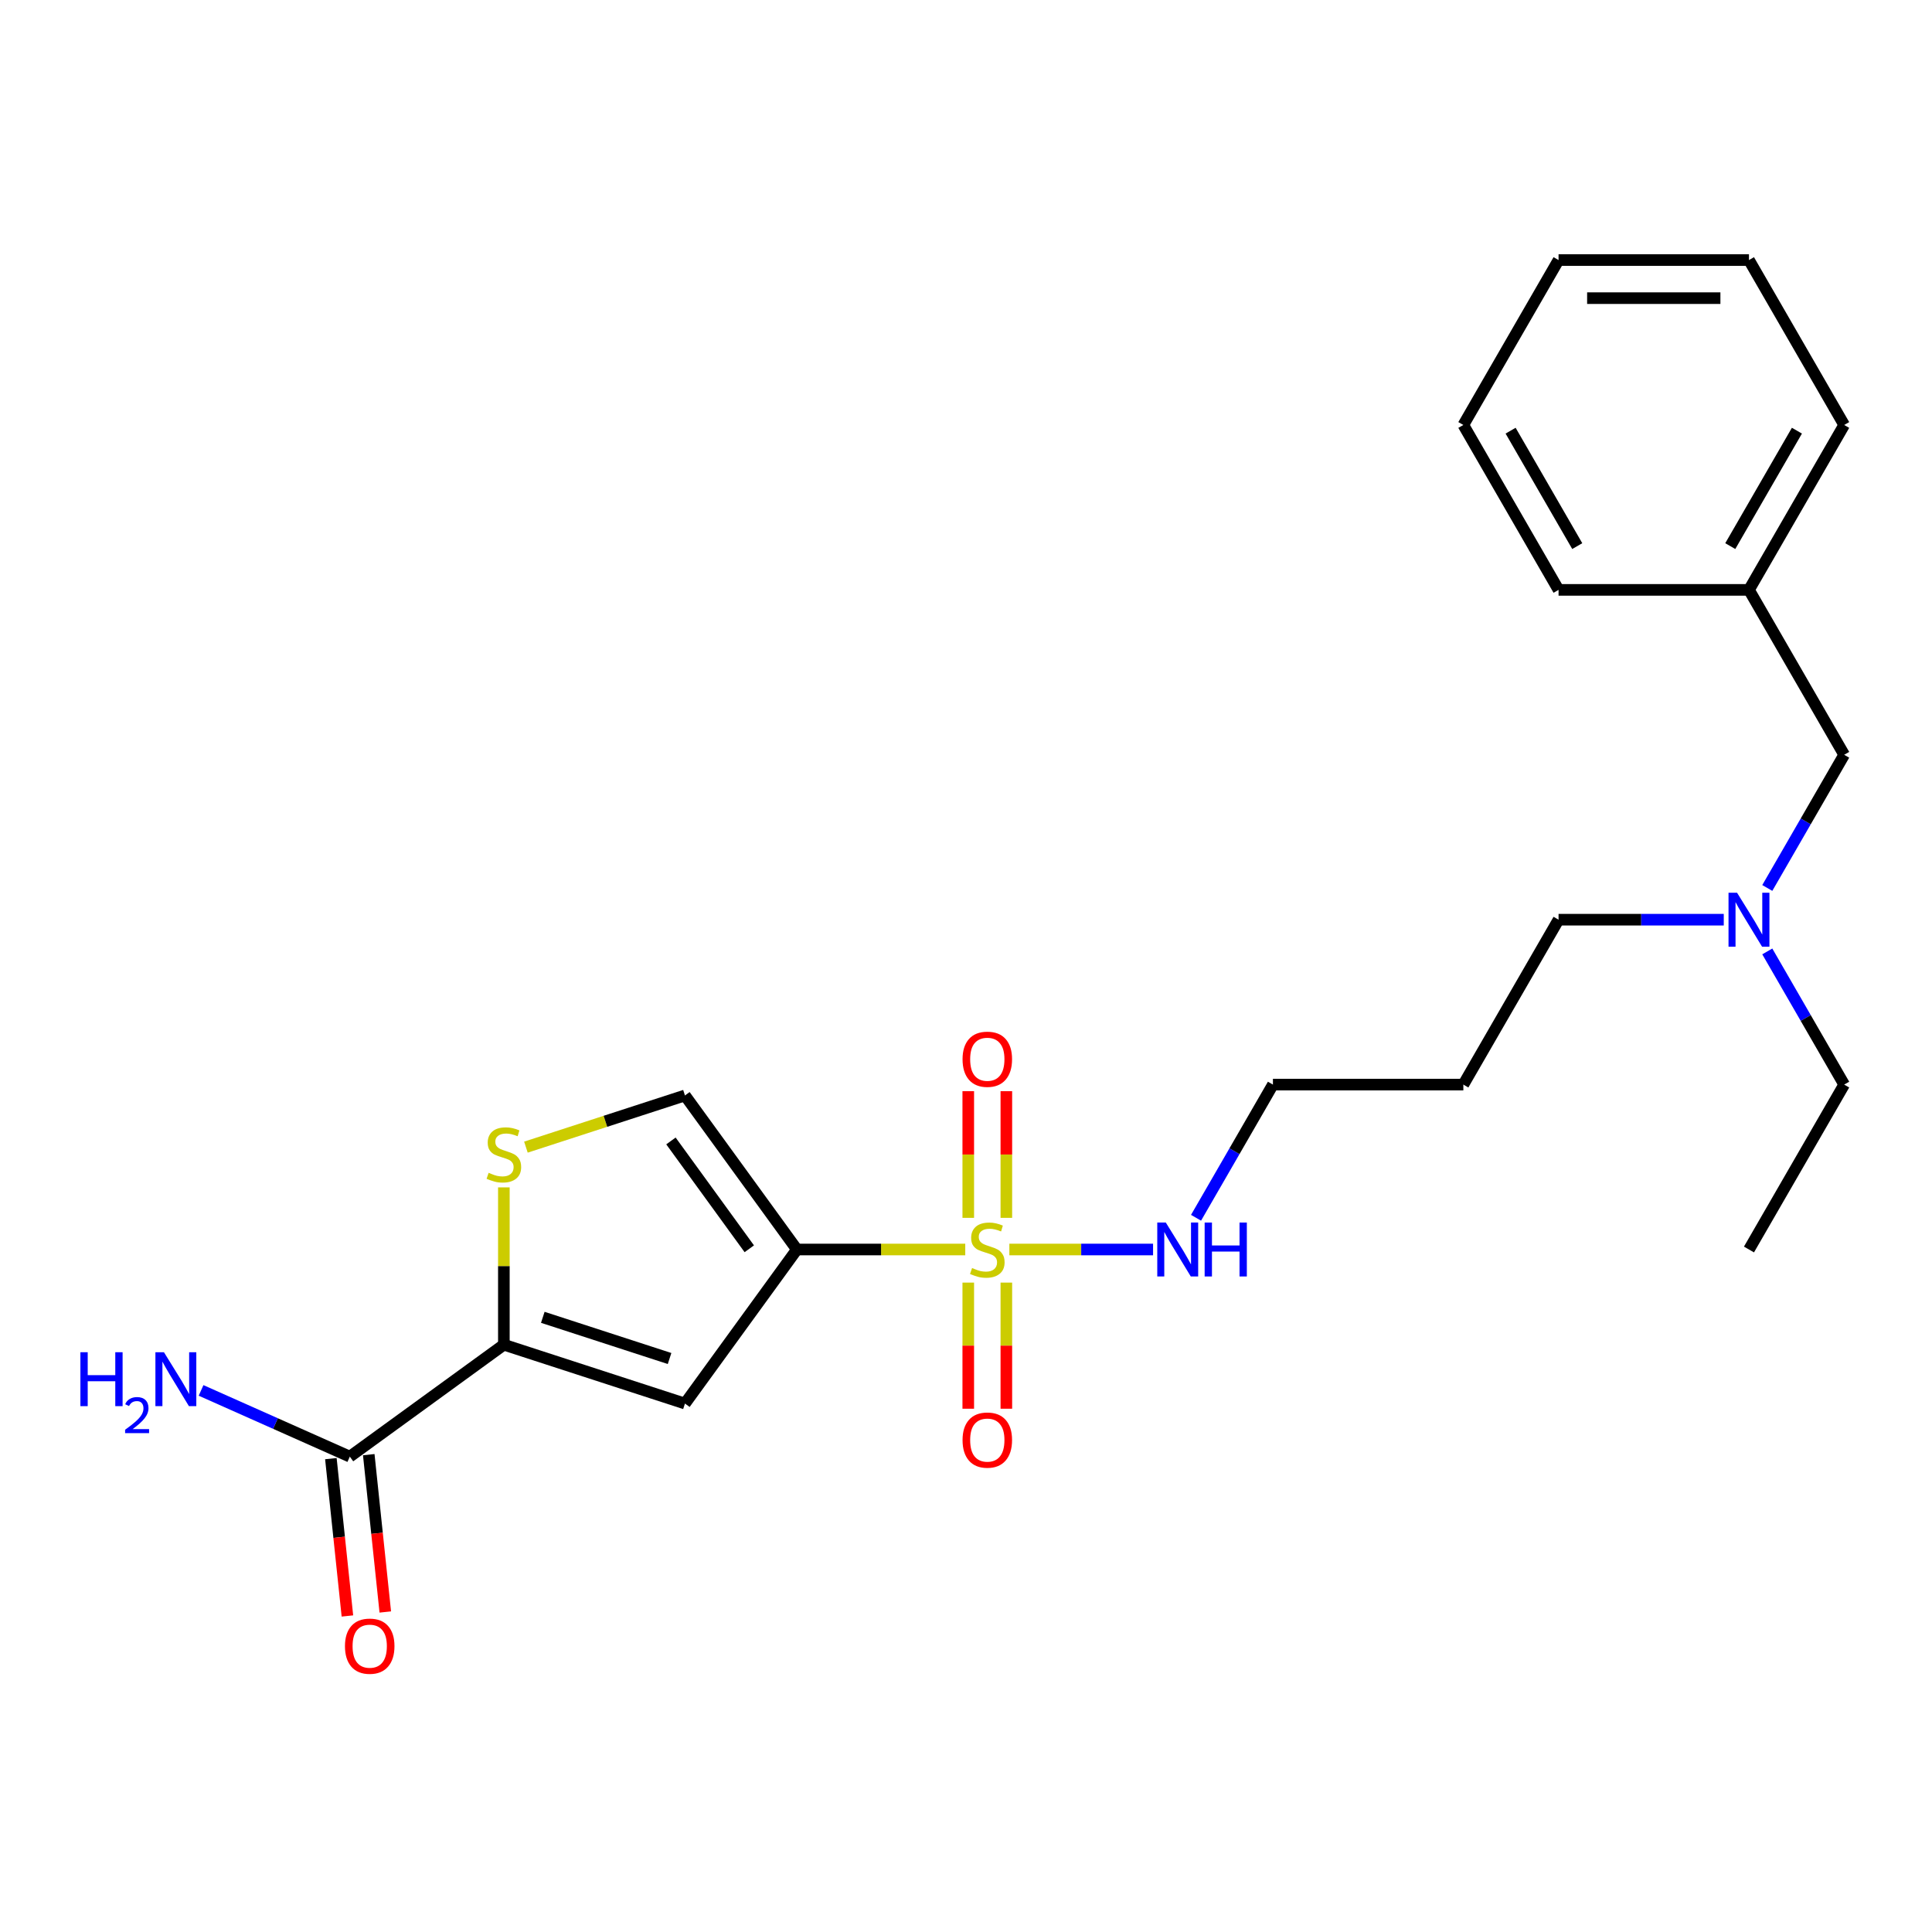 <?xml version='1.0' encoding='iso-8859-1'?>
<svg version='1.1' baseProfile='full'
              xmlns='http://www.w3.org/2000/svg'
                      xmlns:rdkit='http://www.rdkit.org/xml'
                      xmlns:xlink='http://www.w3.org/1999/xlink'
                  xml:space='preserve'
width='1000px' height='1000px' viewBox='0 0 1000 1000'>
<!-- END OF HEADER -->
<rect style='opacity:1.0;fill:#FFFFFF;stroke:none' width='1000' height='1000' x='0' y='0'> </rect>
<path class='bond-0' d='M 499.614,646.741 L 456.041,646.741' style='fill:none;fill-rule:evenodd;stroke:#CCCC00;stroke-width:6px;stroke-linecap:butt;stroke-linejoin:miter;stroke-opacity:1' />
<path class='bond-0' d='M 456.041,646.741 L 412.467,646.741' style='fill:none;fill-rule:evenodd;stroke:#000000;stroke-width:6px;stroke-linecap:butt;stroke-linejoin:miter;stroke-opacity:1' />
<path class='bond-6' d='M 520.883,630.361 L 520.883,597.572' style='fill:none;fill-rule:evenodd;stroke:#CCCC00;stroke-width:6px;stroke-linecap:butt;stroke-linejoin:miter;stroke-opacity:1' />
<path class='bond-6' d='M 520.883,597.572 L 520.883,564.784' style='fill:none;fill-rule:evenodd;stroke:#FF0000;stroke-width:6px;stroke-linecap:butt;stroke-linejoin:miter;stroke-opacity:1' />
<path class='bond-6' d='M 501.171,630.361 L 501.171,597.572' style='fill:none;fill-rule:evenodd;stroke:#CCCC00;stroke-width:6px;stroke-linecap:butt;stroke-linejoin:miter;stroke-opacity:1' />
<path class='bond-6' d='M 501.171,597.572 L 501.171,564.784' style='fill:none;fill-rule:evenodd;stroke:#FF0000;stroke-width:6px;stroke-linecap:butt;stroke-linejoin:miter;stroke-opacity:1' />
<path class='bond-7' d='M 501.171,663.871 L 501.171,696.511' style='fill:none;fill-rule:evenodd;stroke:#CCCC00;stroke-width:6px;stroke-linecap:butt;stroke-linejoin:miter;stroke-opacity:1' />
<path class='bond-7' d='M 501.171,696.511 L 501.171,729.152' style='fill:none;fill-rule:evenodd;stroke:#FF0000;stroke-width:6px;stroke-linecap:butt;stroke-linejoin:miter;stroke-opacity:1' />
<path class='bond-7' d='M 520.883,663.871 L 520.883,696.511' style='fill:none;fill-rule:evenodd;stroke:#CCCC00;stroke-width:6px;stroke-linecap:butt;stroke-linejoin:miter;stroke-opacity:1' />
<path class='bond-7' d='M 520.883,696.511 L 520.883,729.152' style='fill:none;fill-rule:evenodd;stroke:#FF0000;stroke-width:6px;stroke-linecap:butt;stroke-linejoin:miter;stroke-opacity:1' />
<path class='bond-8' d='M 522.44,646.741 L 559.631,646.741' style='fill:none;fill-rule:evenodd;stroke:#CCCC00;stroke-width:6px;stroke-linecap:butt;stroke-linejoin:miter;stroke-opacity:1' />
<path class='bond-8' d='M 559.631,646.741 L 596.823,646.741' style='fill:none;fill-rule:evenodd;stroke:#0000FF;stroke-width:6px;stroke-linecap:butt;stroke-linejoin:miter;stroke-opacity:1' />
<path class='bond-1' d='M 412.467,646.741 L 354.535,726.478' style='fill:none;fill-rule:evenodd;stroke:#000000;stroke-width:6px;stroke-linecap:butt;stroke-linejoin:miter;stroke-opacity:1' />
<path class='bond-4' d='M 412.467,646.741 L 354.535,567.005' style='fill:none;fill-rule:evenodd;stroke:#000000;stroke-width:6px;stroke-linecap:butt;stroke-linejoin:miter;stroke-opacity:1' />
<path class='bond-4' d='M 387.83,646.367 L 347.278,590.552' style='fill:none;fill-rule:evenodd;stroke:#000000;stroke-width:6px;stroke-linecap:butt;stroke-linejoin:miter;stroke-opacity:1' />
<path class='bond-2' d='M 354.535,726.478 L 260.8,696.021' style='fill:none;fill-rule:evenodd;stroke:#000000;stroke-width:6px;stroke-linecap:butt;stroke-linejoin:miter;stroke-opacity:1' />
<path class='bond-2' d='M 346.566,703.162 L 280.951,681.843' style='fill:none;fill-rule:evenodd;stroke:#000000;stroke-width:6px;stroke-linecap:butt;stroke-linejoin:miter;stroke-opacity:1' />
<path class='bond-5' d='M 260.8,696.021 L 181.063,753.953' style='fill:none;fill-rule:evenodd;stroke:#000000;stroke-width:6px;stroke-linecap:butt;stroke-linejoin:miter;stroke-opacity:1' />
<path class='bond-24' d='M 260.8,696.021 L 260.8,655.306' style='fill:none;fill-rule:evenodd;stroke:#000000;stroke-width:6px;stroke-linecap:butt;stroke-linejoin:miter;stroke-opacity:1' />
<path class='bond-24' d='M 260.8,655.306 L 260.8,614.591' style='fill:none;fill-rule:evenodd;stroke:#CCCC00;stroke-width:6px;stroke-linecap:butt;stroke-linejoin:miter;stroke-opacity:1' />
<path class='bond-3' d='M 272.213,593.753 L 313.374,580.379' style='fill:none;fill-rule:evenodd;stroke:#CCCC00;stroke-width:6px;stroke-linecap:butt;stroke-linejoin:miter;stroke-opacity:1' />
<path class='bond-3' d='M 313.374,580.379 L 354.535,567.005' style='fill:none;fill-rule:evenodd;stroke:#000000;stroke-width:6px;stroke-linecap:butt;stroke-linejoin:miter;stroke-opacity:1' />
<path class='bond-9' d='M 171.261,754.983 L 175.541,795.704' style='fill:none;fill-rule:evenodd;stroke:#000000;stroke-width:6px;stroke-linecap:butt;stroke-linejoin:miter;stroke-opacity:1' />
<path class='bond-9' d='M 175.541,795.704 L 179.821,836.425' style='fill:none;fill-rule:evenodd;stroke:#FF0000;stroke-width:6px;stroke-linecap:butt;stroke-linejoin:miter;stroke-opacity:1' />
<path class='bond-9' d='M 190.865,752.923 L 195.145,793.644' style='fill:none;fill-rule:evenodd;stroke:#000000;stroke-width:6px;stroke-linecap:butt;stroke-linejoin:miter;stroke-opacity:1' />
<path class='bond-9' d='M 195.145,793.644 L 199.425,834.365' style='fill:none;fill-rule:evenodd;stroke:#FF0000;stroke-width:6px;stroke-linecap:butt;stroke-linejoin:miter;stroke-opacity:1' />
<path class='bond-10' d='M 181.063,753.953 L 142.568,736.814' style='fill:none;fill-rule:evenodd;stroke:#000000;stroke-width:6px;stroke-linecap:butt;stroke-linejoin:miter;stroke-opacity:1' />
<path class='bond-10' d='M 142.568,736.814 L 104.074,719.675' style='fill:none;fill-rule:evenodd;stroke:#0000FF;stroke-width:6px;stroke-linecap:butt;stroke-linejoin:miter;stroke-opacity:1' />
<path class='bond-15' d='M 619.067,630.321 L 638.967,595.854' style='fill:none;fill-rule:evenodd;stroke:#0000FF;stroke-width:6px;stroke-linecap:butt;stroke-linejoin:miter;stroke-opacity:1' />
<path class='bond-15' d='M 638.967,595.854 L 658.866,561.386' style='fill:none;fill-rule:evenodd;stroke:#000000;stroke-width:6px;stroke-linecap:butt;stroke-linejoin:miter;stroke-opacity:1' />
<path class='bond-11' d='M 892.216,476.031 L 849.461,476.031' style='fill:none;fill-rule:evenodd;stroke:#0000FF;stroke-width:6px;stroke-linecap:butt;stroke-linejoin:miter;stroke-opacity:1' />
<path class='bond-11' d='M 849.461,476.031 L 806.706,476.031' style='fill:none;fill-rule:evenodd;stroke:#000000;stroke-width:6px;stroke-linecap:butt;stroke-linejoin:miter;stroke-opacity:1' />
<path class='bond-12' d='M 914.746,459.611 L 934.646,425.144' style='fill:none;fill-rule:evenodd;stroke:#0000FF;stroke-width:6px;stroke-linecap:butt;stroke-linejoin:miter;stroke-opacity:1' />
<path class='bond-12' d='M 934.646,425.144 L 954.545,390.676' style='fill:none;fill-rule:evenodd;stroke:#000000;stroke-width:6px;stroke-linecap:butt;stroke-linejoin:miter;stroke-opacity:1' />
<path class='bond-17' d='M 914.746,492.451 L 934.646,526.919' style='fill:none;fill-rule:evenodd;stroke:#0000FF;stroke-width:6px;stroke-linecap:butt;stroke-linejoin:miter;stroke-opacity:1' />
<path class='bond-17' d='M 934.646,526.919 L 954.545,561.386' style='fill:none;fill-rule:evenodd;stroke:#000000;stroke-width:6px;stroke-linecap:butt;stroke-linejoin:miter;stroke-opacity:1' />
<path class='bond-13' d='M 954.545,390.676 L 905.266,305.321' style='fill:none;fill-rule:evenodd;stroke:#000000;stroke-width:6px;stroke-linecap:butt;stroke-linejoin:miter;stroke-opacity:1' />
<path class='bond-18' d='M 905.266,305.321 L 954.545,219.966' style='fill:none;fill-rule:evenodd;stroke:#000000;stroke-width:6px;stroke-linecap:butt;stroke-linejoin:miter;stroke-opacity:1' />
<path class='bond-18' d='M 895.587,282.662 L 930.082,222.913' style='fill:none;fill-rule:evenodd;stroke:#000000;stroke-width:6px;stroke-linecap:butt;stroke-linejoin:miter;stroke-opacity:1' />
<path class='bond-19' d='M 905.266,305.321 L 806.706,305.321' style='fill:none;fill-rule:evenodd;stroke:#000000;stroke-width:6px;stroke-linecap:butt;stroke-linejoin:miter;stroke-opacity:1' />
<path class='bond-14' d='M 757.426,561.386 L 658.866,561.386' style='fill:none;fill-rule:evenodd;stroke:#000000;stroke-width:6px;stroke-linecap:butt;stroke-linejoin:miter;stroke-opacity:1' />
<path class='bond-16' d='M 757.426,561.386 L 806.706,476.031' style='fill:none;fill-rule:evenodd;stroke:#000000;stroke-width:6px;stroke-linecap:butt;stroke-linejoin:miter;stroke-opacity:1' />
<path class='bond-20' d='M 954.545,561.386 L 905.266,646.741' style='fill:none;fill-rule:evenodd;stroke:#000000;stroke-width:6px;stroke-linecap:butt;stroke-linejoin:miter;stroke-opacity:1' />
<path class='bond-21' d='M 954.545,219.966 L 905.266,134.61' style='fill:none;fill-rule:evenodd;stroke:#000000;stroke-width:6px;stroke-linecap:butt;stroke-linejoin:miter;stroke-opacity:1' />
<path class='bond-22' d='M 806.706,305.321 L 757.426,219.966' style='fill:none;fill-rule:evenodd;stroke:#000000;stroke-width:6px;stroke-linecap:butt;stroke-linejoin:miter;stroke-opacity:1' />
<path class='bond-22' d='M 816.385,282.662 L 781.889,222.913' style='fill:none;fill-rule:evenodd;stroke:#000000;stroke-width:6px;stroke-linecap:butt;stroke-linejoin:miter;stroke-opacity:1' />
<path class='bond-25' d='M 905.266,134.61 L 806.706,134.61' style='fill:none;fill-rule:evenodd;stroke:#000000;stroke-width:6px;stroke-linecap:butt;stroke-linejoin:miter;stroke-opacity:1' />
<path class='bond-25' d='M 890.482,154.322 L 821.49,154.322' style='fill:none;fill-rule:evenodd;stroke:#000000;stroke-width:6px;stroke-linecap:butt;stroke-linejoin:miter;stroke-opacity:1' />
<path class='bond-23' d='M 757.426,219.966 L 806.706,134.61' style='fill:none;fill-rule:evenodd;stroke:#000000;stroke-width:6px;stroke-linecap:butt;stroke-linejoin:miter;stroke-opacity:1' />
<path  class='atom-0' d='M 503.142 656.321
Q 503.458 656.44, 504.759 656.992
Q 506.06 657.544, 507.479 657.898
Q 508.937 658.214, 510.357 658.214
Q 512.998 658.214, 514.536 656.952
Q 516.073 655.651, 516.073 653.404
Q 516.073 651.867, 515.285 650.92
Q 514.536 649.974, 513.353 649.462
Q 512.17 648.949, 510.199 648.358
Q 507.715 647.609, 506.217 646.899
Q 504.759 646.19, 503.694 644.691
Q 502.669 643.193, 502.669 640.67
Q 502.669 637.161, 505.035 634.993
Q 507.439 632.825, 512.17 632.825
Q 515.403 632.825, 519.069 634.362
L 518.163 637.398
Q 514.812 636.018, 512.289 636.018
Q 509.568 636.018, 508.07 637.161
Q 506.572 638.265, 506.611 640.197
Q 506.611 641.695, 507.361 642.602
Q 508.149 643.509, 509.253 644.021
Q 510.396 644.534, 512.289 645.125
Q 514.812 645.914, 516.31 646.702
Q 517.808 647.491, 518.872 649.107
Q 519.976 650.684, 519.976 653.404
Q 519.976 657.268, 517.374 659.357
Q 514.812 661.407, 510.514 661.407
Q 508.031 661.407, 506.138 660.855
Q 504.285 660.343, 502.078 659.436
L 503.142 656.321
' fill='#CCCC00'/>
<path  class='atom-4' d='M 252.915 607.042
Q 253.23 607.16, 254.531 607.712
Q 255.832 608.264, 257.251 608.619
Q 258.71 608.934, 260.129 608.934
Q 262.771 608.934, 264.308 607.672
Q 265.846 606.371, 265.846 604.124
Q 265.846 602.587, 265.057 601.641
Q 264.308 600.694, 263.126 600.182
Q 261.943 599.669, 259.972 599.078
Q 257.488 598.329, 255.99 597.619
Q 254.531 596.91, 253.467 595.412
Q 252.442 593.914, 252.442 591.39
Q 252.442 587.882, 254.807 585.713
Q 257.212 583.545, 261.943 583.545
Q 265.176 583.545, 268.842 585.083
L 267.935 588.118
Q 264.584 586.738, 262.061 586.738
Q 259.341 586.738, 257.843 587.882
Q 256.345 588.986, 256.384 590.917
Q 256.384 592.415, 257.133 593.322
Q 257.922 594.229, 259.025 594.741
Q 260.169 595.254, 262.061 595.845
Q 264.584 596.634, 266.082 597.422
Q 267.58 598.211, 268.645 599.827
Q 269.749 601.404, 269.749 604.124
Q 269.749 607.988, 267.147 610.077
Q 264.584 612.127, 260.287 612.127
Q 257.803 612.127, 255.911 611.575
Q 254.058 611.063, 251.85 610.156
L 252.915 607.042
' fill='#CCCC00'/>
<path  class='atom-7' d='M 498.214 548.261
Q 498.214 541.559, 501.526 537.813
Q 504.837 534.068, 511.027 534.068
Q 517.216 534.068, 520.528 537.813
Q 523.84 541.559, 523.84 548.261
Q 523.84 555.042, 520.489 558.905
Q 517.138 562.729, 511.027 562.729
Q 504.877 562.729, 501.526 558.905
Q 498.214 555.081, 498.214 548.261
M 511.027 559.575
Q 515.285 559.575, 517.571 556.737
Q 519.897 553.859, 519.897 548.261
Q 519.897 542.781, 517.571 540.021
Q 515.285 537.222, 511.027 537.222
Q 506.769 537.222, 504.443 539.982
Q 502.157 542.741, 502.157 548.261
Q 502.157 553.898, 504.443 556.737
Q 506.769 559.575, 511.027 559.575
' fill='#FF0000'/>
<path  class='atom-8' d='M 498.214 745.38
Q 498.214 738.678, 501.526 734.933
Q 504.837 731.187, 511.027 731.187
Q 517.216 731.187, 520.528 734.933
Q 523.84 738.678, 523.84 745.38
Q 523.84 752.161, 520.489 756.024
Q 517.138 759.849, 511.027 759.849
Q 504.877 759.849, 501.526 756.024
Q 498.214 752.2, 498.214 745.38
M 511.027 756.695
Q 515.285 756.695, 517.571 753.856
Q 519.897 750.978, 519.897 745.38
Q 519.897 739.9, 517.571 737.14
Q 515.285 734.341, 511.027 734.341
Q 506.769 734.341, 504.443 737.101
Q 502.157 739.861, 502.157 745.38
Q 502.157 751.018, 504.443 753.856
Q 506.769 756.695, 511.027 756.695
' fill='#FF0000'/>
<path  class='atom-9' d='M 603.417 632.785
L 612.563 647.569
Q 613.47 649.028, 614.929 651.669
Q 616.387 654.311, 616.466 654.469
L 616.466 632.785
L 620.172 632.785
L 620.172 660.698
L 616.348 660.698
L 606.531 644.534
Q 605.388 642.641, 604.166 640.473
Q 602.983 638.305, 602.628 637.635
L 602.628 660.698
L 599.001 660.698
L 599.001 632.785
L 603.417 632.785
' fill='#0000FF'/>
<path  class='atom-9' d='M 623.523 632.785
L 627.308 632.785
L 627.308 644.652
L 641.579 644.652
L 641.579 632.785
L 645.364 632.785
L 645.364 660.698
L 641.579 660.698
L 641.579 647.806
L 627.308 647.806
L 627.308 660.698
L 623.523 660.698
L 623.523 632.785
' fill='#0000FF'/>
<path  class='atom-10' d='M 178.553 852.052
Q 178.553 845.35, 181.864 841.605
Q 185.176 837.859, 191.365 837.859
Q 197.555 837.859, 200.867 841.605
Q 204.178 845.35, 204.178 852.052
Q 204.178 858.833, 200.827 862.696
Q 197.476 866.52, 191.365 866.52
Q 185.215 866.52, 181.864 862.696
Q 178.553 858.872, 178.553 852.052
M 191.365 863.366
Q 195.623 863.366, 197.91 860.528
Q 200.236 857.65, 200.236 852.052
Q 200.236 846.572, 197.91 843.812
Q 195.623 841.013, 191.365 841.013
Q 187.108 841.013, 184.782 843.773
Q 182.495 846.532, 182.495 852.052
Q 182.495 857.689, 184.782 860.528
Q 187.108 863.366, 191.365 863.366
' fill='#FF0000'/>
<path  class='atom-11' d='M 41.614 699.909
L 45.398 699.909
L 45.398 711.776
L 59.67 711.776
L 59.67 699.909
L 63.455 699.909
L 63.455 727.821
L 59.67 727.821
L 59.67 714.93
L 45.398 714.93
L 45.398 727.821
L 41.614 727.821
L 41.614 699.909
' fill='#0000FF'/>
<path  class='atom-11' d='M 64.808 726.842
Q 65.484 725.099, 67.097 724.136
Q 68.71 723.147, 70.948 723.147
Q 73.732 723.147, 75.293 724.657
Q 76.855 726.166, 76.855 728.846
Q 76.855 731.578, 74.825 734.128
Q 72.822 736.678, 68.658 739.696
L 77.167 739.696
L 77.167 741.778
L 64.755 741.778
L 64.755 740.034
Q 68.19 737.588, 70.22 735.767
Q 72.275 733.946, 73.264 732.306
Q 74.253 730.667, 74.253 728.976
Q 74.253 727.206, 73.368 726.218
Q 72.483 725.229, 70.948 725.229
Q 69.465 725.229, 68.476 725.827
Q 67.487 726.426, 66.785 727.753
L 64.808 726.842
' fill='#0000FF'/>
<path  class='atom-11' d='M 84.855 699.909
L 94.001 714.693
Q 94.908 716.152, 96.366 718.793
Q 97.825 721.435, 97.904 721.592
L 97.904 699.909
L 101.61 699.909
L 101.61 727.821
L 97.786 727.821
L 87.969 711.658
Q 86.826 709.765, 85.604 707.597
Q 84.421 705.429, 84.066 704.759
L 84.066 727.821
L 80.439 727.821
L 80.439 699.909
L 84.855 699.909
' fill='#0000FF'/>
<path  class='atom-12' d='M 899.096 462.075
L 908.242 476.859
Q 909.149 478.318, 910.608 480.959
Q 912.066 483.601, 912.145 483.758
L 912.145 462.075
L 915.851 462.075
L 915.851 489.987
L 912.027 489.987
L 902.21 473.823
Q 901.067 471.931, 899.845 469.763
Q 898.662 467.594, 898.307 466.924
L 898.307 489.987
L 894.68 489.987
L 894.68 462.075
L 899.096 462.075
' fill='#0000FF'/>
</svg>
